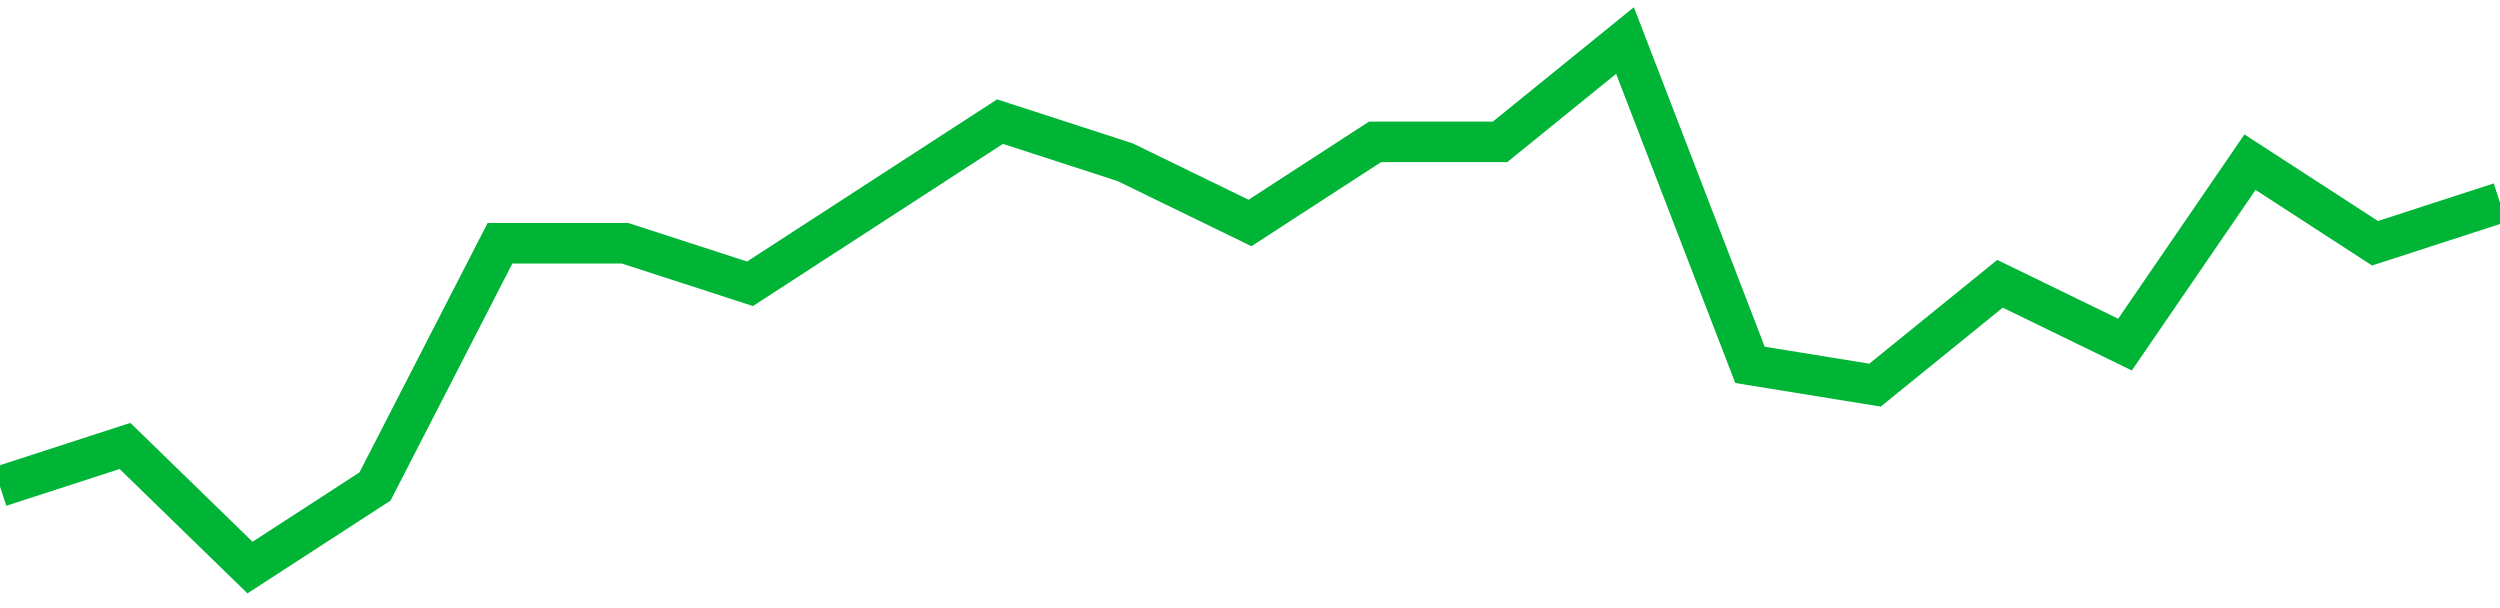 <!-- Generated with https://github.com/jxxe/sparkline/ --><svg viewBox="0 0 185 45" class="sparkline" xmlns="http://www.w3.org/2000/svg"><path class="sparkline--fill" d="M 0 36 L 0 36 L 9.25 33 L 18.5 42 L 27.75 36 L 37 18 L 46.25 18 L 55.5 21 L 64.75 15 L 74 9 L 83.25 12 L 92.5 16.5 L 101.75 10.5 L 111 10.5 L 120.25 3 L 129.5 27 L 138.75 28.5 L 148 21 L 157.25 25.5 L 166.5 12 L 175.75 18 L 185 15 V 45 L 0 45 Z" stroke="none" fill="none" ></path><path class="sparkline--line" d="M 0 36 L 0 36 L 9.25 33 L 18.5 42 L 27.75 36 L 37 18 L 46.25 18 L 55.5 21 L 64.75 15 L 74 9 L 83.25 12 L 92.5 16.5 L 101.75 10.5 L 111 10.5 L 120.25 3 L 129.5 27 L 138.75 28.5 L 148 21 L 157.25 25.5 L 166.5 12 L 175.75 18 L 185 15" fill="none" stroke-width="3" stroke="#00B436" ></path></svg>